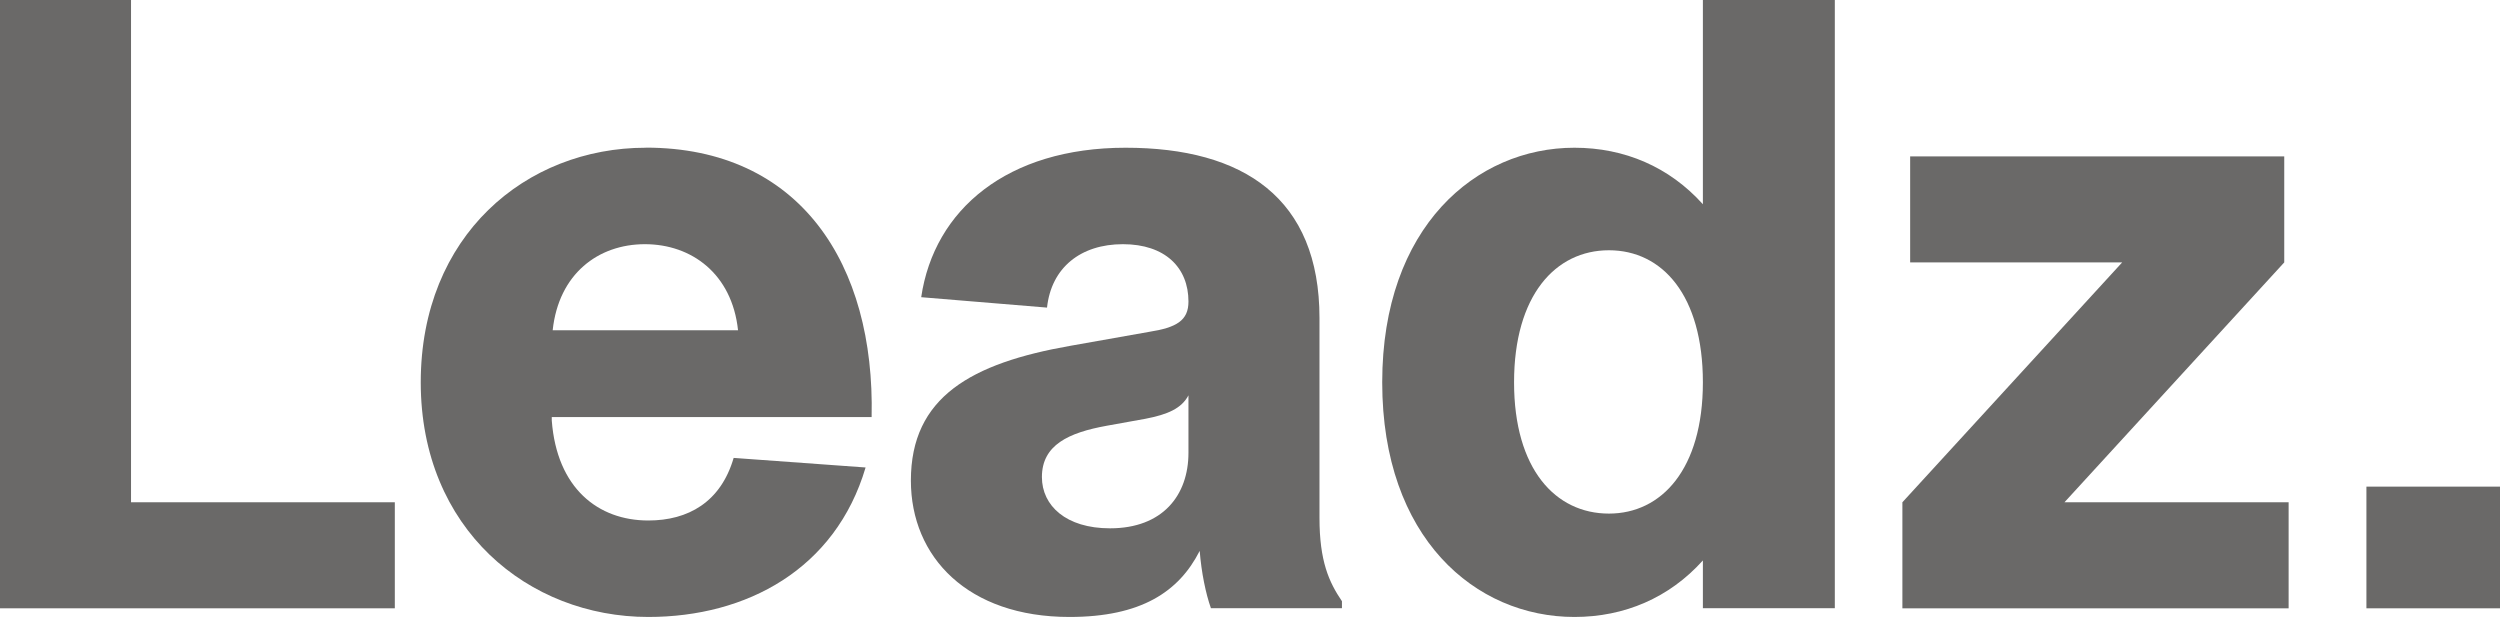 <svg width="393" height="97" viewBox="0 0 393 97" fill="none" xmlns="http://www.w3.org/2000/svg">
<g clip-path="url(#clip0_2013_50)">
<path d="M20.597 0H0V95.625H62.065V78.957H20.597V0Z" fill="#454442" fill-opacity="0.8"/>
<path d="M101.508 23.223C82.676 23.223 66.141 37.026 66.141 60.104C66.141 83.182 83.078 96.986 101.924 96.986C117.369 96.986 131.335 89.476 136.072 73.488L115.331 71.983C113.292 78.957 108.154 81.822 101.91 81.822C94.044 81.822 87.542 76.772 86.738 66.109V65.559H137.019C137.564 41.511 125.766 23.208 101.508 23.208V23.223ZM86.882 51.915C87.829 43.031 94.059 38.386 101.379 38.386C108.699 38.386 115.072 43.031 116.02 51.915H86.882Z" fill="#454442" fill-opacity="0.8"/>
<path d="M207.423 50.005C207.423 31.152 195.495 23.223 176.936 23.223C158.377 23.223 146.851 32.917 144.813 46.72L164.592 48.355C165.267 42.076 169.874 38.386 176.52 38.386C183.166 38.386 186.826 42.076 186.826 47.4C186.826 50.41 184.931 51.495 180.596 52.175L168.267 54.36C152.679 57.094 143.191 62.419 143.191 75.543C143.191 87.566 152.133 96.986 168.123 96.986C179.376 96.986 185.333 93.021 188.591 86.597C188.864 90.011 189.539 93.296 190.357 95.611H210.954V94.511C208.916 91.502 207.423 88.232 207.423 81.402V49.976V50.005ZM186.826 71.173C186.826 77.872 182.764 83.052 174.496 83.052C167.578 83.052 163.788 79.493 163.788 74.993C163.788 69.943 167.994 68.019 173.951 66.933L180.051 65.834C183.582 65.154 185.749 64.199 186.826 62.144V71.158V71.173Z" fill="#454442" fill-opacity="0.8"/>
<path d="M267.694 32.107C262.411 26.232 255.364 23.223 247.498 23.223C232.054 23.223 217.284 35.652 217.284 60.104C217.284 84.557 231.925 96.986 247.498 96.986C255.364 96.986 262.411 93.976 267.694 88.102V95.611H288.434V0H267.694V32.107ZM252.924 80.737C244.527 80.737 238.01 73.763 238.01 60.104C238.01 46.445 244.513 39.341 252.924 39.341C261.335 39.341 267.694 46.445 267.694 60.104C267.694 73.763 261.191 80.737 252.924 80.737Z" fill="#454442" fill-opacity="0.8"/>
<path d="M359.083 41.251V24.583H300.276V41.251H333.605L299.056 78.957V95.625H359.772V78.957H324.534L359.083 41.251Z" fill="#454442" fill-opacity="0.8"/>
<path d="M393.014 76.498H372.001V95.626H393.014V76.498Z" fill="#454442" fill-opacity="0.8"/>
</g>
<defs>
<clipPath id="clip0_2013_50">
<rect width="393" height="97" fill="white"/>
</clipPath>
</defs>
</svg>
